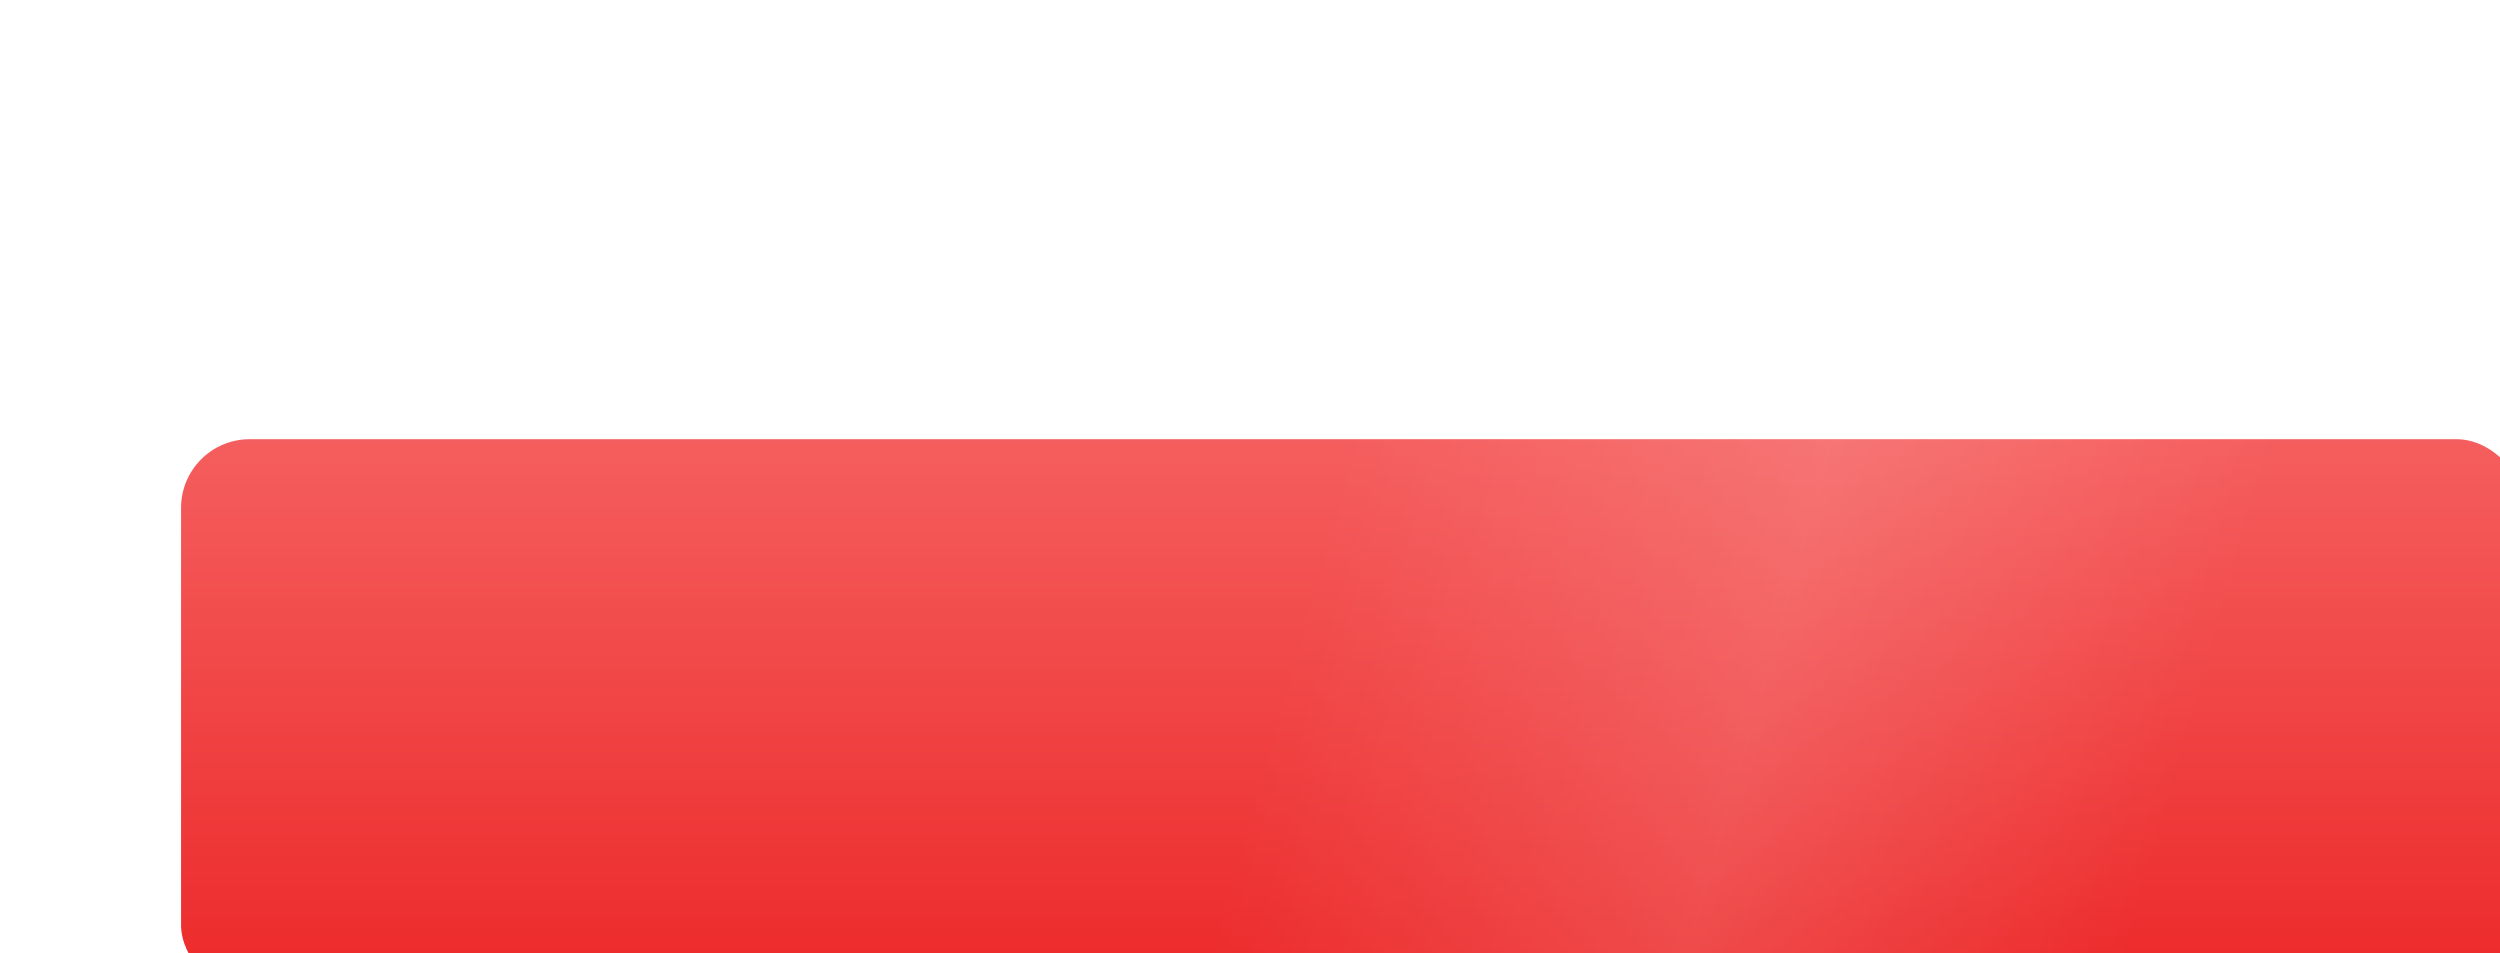<?xml version="1.0" encoding="UTF-8"?> <svg xmlns="http://www.w3.org/2000/svg" width="320" height="122" viewBox="0 0 320 122" fill="none"><g filter="url(#filter0_ddi_347_7310)"><rect x="10" width="300" height="71" rx="8.784" fill="url(#paint0_linear_347_7310)"></rect><rect x="10" width="300" height="71" rx="8.784" fill="url(#paint1_linear_347_7310)" fill-opacity="0.3"></rect></g><path d="M52.115 28.9H58.914V38H57.12V30.616H53.909V38H52.115V28.9ZM69.565 36.817C68.647 37.727 67.528 38.182 66.211 38.182C64.894 38.182 63.776 37.727 62.857 36.817C61.947 35.89 61.492 34.767 61.492 33.45C61.492 32.124 61.947 31.006 62.857 30.096C63.776 29.177 64.894 28.718 66.211 28.718C67.528 28.718 68.647 29.177 69.565 30.096C70.484 31.006 70.943 32.124 70.943 33.45C70.943 34.776 70.484 35.898 69.565 36.817ZM64.118 35.595C64.673 36.15 65.371 36.427 66.211 36.427C67.052 36.427 67.749 36.15 68.304 35.595C68.868 35.032 69.149 34.317 69.149 33.45C69.149 32.583 68.868 31.868 68.304 31.305C67.741 30.742 67.043 30.46 66.211 30.46C65.379 30.46 64.681 30.742 64.118 31.305C63.555 31.868 63.273 32.583 63.273 33.45C63.273 34.317 63.555 35.032 64.118 35.595ZM72.282 38V36.336C72.836 36.414 73.244 36.301 73.504 35.998C73.764 35.686 73.894 35.114 73.894 34.282V28.9H80.082V38H78.301V30.616H75.675V34.23C75.675 35.799 75.315 36.86 74.596 37.415C73.98 37.9 73.209 38.095 72.282 38ZM86.306 33.294L88.1 28.9H89.894L87.164 35.491C86.436 37.259 85.24 38.095 83.576 38V36.323C84.052 36.366 84.438 36.301 84.733 36.128C85.036 35.955 85.292 35.664 85.5 35.257L82.523 28.9H84.317L86.306 33.294ZM96.909 32.93V28.9H98.703V38H96.909V34.672C96.354 34.906 95.76 35.023 95.128 35.023C94.218 35.023 93.459 34.767 92.853 34.256C92.263 33.736 91.969 33.034 91.969 32.15V28.9H93.763V31.916C93.763 32.349 93.888 32.692 94.14 32.943C94.4 33.186 94.742 33.307 95.167 33.307C95.782 33.307 96.363 33.181 96.909 32.93ZM108.749 38H106.955V32.449L103.055 38H101.69V28.9H103.484V34.464L107.384 28.9H108.749V38ZM111.061 28.9H117.756V30.616H115.299V38H113.505V30.616H111.061V28.9ZM121.852 31.89H123.451C124.317 31.89 125.054 32.185 125.661 32.774C126.259 33.363 126.558 34.087 126.558 34.945C126.558 35.803 126.259 36.527 125.661 37.116C125.054 37.705 124.317 38 123.451 38H120.058V28.9H121.852V31.89ZM121.852 36.323H123.451C123.832 36.323 124.148 36.193 124.4 35.933C124.651 35.673 124.777 35.344 124.777 34.945C124.777 34.555 124.651 34.23 124.4 33.97C124.148 33.701 123.832 33.567 123.451 33.567H121.852V36.323ZM138.932 37.142V38.195H137.177V37.142C135.903 37.012 134.893 36.626 134.148 35.985C133.402 35.335 133.03 34.49 133.03 33.45C133.03 32.41 133.402 31.569 134.148 30.928C134.884 30.278 135.894 29.888 137.177 29.758V28.705H138.932V29.758C140.188 29.871 141.198 30.256 141.961 30.915C142.715 31.565 143.092 32.41 143.092 33.45C143.092 34.49 142.715 35.335 141.961 35.985C141.198 36.644 140.188 37.029 138.932 37.142ZM138.932 31.383V35.504C140.509 35.322 141.298 34.637 141.298 33.45C141.298 32.254 140.509 31.565 138.932 31.383ZM134.811 33.45C134.811 34.637 135.599 35.318 137.177 35.491V31.396C135.599 31.569 134.811 32.254 134.811 33.45ZM153.073 38H151.123L150.577 36.362H146.95L146.404 38H144.467L147.652 28.9H149.875L153.073 38ZM148.77 30.967L147.522 34.685H150.018L148.77 30.967ZM160.665 28.068H156.895V26.612H160.665V28.068ZM162.316 38H160.522V32.449L156.622 38H155.257V28.9H157.051V34.464L160.951 28.9H162.316V38ZM164.602 38V36.336C165.157 36.414 165.564 36.301 165.824 35.998C166.084 35.686 166.214 35.114 166.214 34.282V28.9H172.402V38H170.621V30.616H167.995V34.23C167.995 35.799 167.635 36.86 166.916 37.415C166.301 37.9 165.529 38.095 164.602 38ZM185.438 33.281C186.235 33.74 186.634 34.434 186.634 35.361C186.634 36.132 186.361 36.765 185.815 37.259C185.269 37.753 184.597 38 183.8 38H179.939V28.9H183.527C184.298 28.9 184.953 29.143 185.49 29.628C186.027 30.113 186.296 30.724 186.296 31.461C186.296 32.215 186.01 32.822 185.438 33.281ZM183.527 30.577H181.733V32.579H183.527C183.804 32.579 184.034 32.484 184.216 32.293C184.407 32.102 184.502 31.864 184.502 31.578C184.502 31.292 184.411 31.054 184.229 30.863C184.047 30.672 183.813 30.577 183.527 30.577ZM181.733 36.323H183.8C184.103 36.323 184.355 36.223 184.554 36.024C184.753 35.816 184.853 35.556 184.853 35.244C184.853 34.941 184.753 34.689 184.554 34.49C184.355 34.282 184.103 34.178 183.8 34.178H181.733V36.323ZM197.599 38H195.558L193.01 28.9H194.895L196.637 35.647L198.535 28.9H200.069L201.98 35.647L203.722 28.9H205.607L203.059 38H201.018L199.302 31.994L197.599 38ZM213.121 32.514V28.9H214.902V38H213.121V34.23H209.741V38H207.947V28.9H209.741V32.514H213.121ZM225.693 38H223.743L223.197 36.362H219.57L219.024 38H217.087L220.272 28.9H222.495L225.693 38ZM221.39 30.967L220.142 34.685H222.638L221.39 30.967ZM226.54 28.9H233.235V30.616H230.778V38H228.984V30.616H226.54V28.9ZM238.39 38.182C237.497 38.182 236.743 37.983 236.128 37.584C235.513 37.185 235.075 36.635 234.815 35.933L236.349 35.036C236.704 35.963 237.402 36.427 238.442 36.427C238.927 36.427 239.291 36.34 239.534 36.167C239.777 35.994 239.898 35.76 239.898 35.465C239.898 35.144 239.755 34.897 239.469 34.724C239.183 34.542 238.672 34.347 237.935 34.139C237.138 33.896 236.509 33.615 236.05 33.294C235.478 32.869 235.192 32.245 235.192 31.422C235.192 30.59 235.482 29.936 236.063 29.459C236.644 28.965 237.35 28.718 238.182 28.718C238.91 28.718 239.556 28.896 240.119 29.251C240.682 29.606 241.12 30.109 241.432 30.759L239.924 31.63C239.56 30.85 238.979 30.46 238.182 30.46C237.818 30.46 237.528 30.547 237.311 30.72C237.094 30.885 236.986 31.101 236.986 31.37C236.986 31.656 237.103 31.89 237.337 32.072C237.597 32.254 238.056 32.445 238.715 32.644L239.339 32.852C239.452 32.887 239.647 32.96 239.924 33.073C240.184 33.168 240.375 33.259 240.496 33.346C240.921 33.606 241.207 33.875 241.354 34.152C241.579 34.516 241.692 34.945 241.692 35.439C241.692 36.28 241.384 36.947 240.769 37.441C240.154 37.935 239.361 38.182 238.39 38.182ZM251.822 38H249.872L249.326 36.362H245.699L245.153 38H243.216L246.401 28.9H248.624L251.822 38ZM247.519 30.967L246.271 34.685H248.767L247.519 30.967ZM254.006 28.9H257.399C258.266 28.9 259.002 29.195 259.609 29.784C260.207 30.373 260.506 31.097 260.506 31.955C260.506 32.813 260.207 33.537 259.609 34.126C259.002 34.715 258.266 35.01 257.399 35.01H255.8V38H254.006V28.9ZM255.8 33.333H257.399C257.78 33.333 258.097 33.203 258.348 32.943C258.599 32.674 258.725 32.345 258.725 31.955C258.725 31.556 258.599 31.227 258.348 30.967C258.097 30.707 257.78 30.577 257.399 30.577H255.8V33.333ZM262.974 28.9H266.367C267.234 28.9 267.97 29.195 268.577 29.784C269.175 30.373 269.474 31.097 269.474 31.955C269.474 32.813 269.175 33.537 268.577 34.126C267.97 34.715 267.234 35.01 266.367 35.01H264.768V38H262.974V28.9ZM264.768 33.333H266.367C266.748 33.333 267.065 33.203 267.316 32.943C267.567 32.674 267.693 32.345 267.693 31.955C267.693 31.556 267.567 31.227 267.316 30.967C267.065 30.707 266.748 30.577 266.367 30.577H264.768V33.333Z" fill="white"></path><defs><filter id="filter0_ddi_347_7310" x="-0.541" y="0" width="323.717" height="121.947" filterUnits="userSpaceOnUse" color-interpolation-filters="sRGB"><feFlood flood-opacity="0" result="BackgroundImageFix"></feFlood><feColorMatrix in="SourceAlpha" type="matrix" values="0 0 0 0 0 0 0 0 0 0 0 0 0 0 0 0 0 0 127 0" result="hardAlpha"></feColorMatrix><feMorphology radius="26.352" operator="erode" in="SourceAlpha" result="effect1_dropShadow_347_7310"></feMorphology><feOffset dy="40.406"></feOffset><feGaussianBlur stdDeviation="18.446"></feGaussianBlur><feColorMatrix type="matrix" values="0 0 0 0 0.812 0 0 0 0 0.024 0 0 0 0 0 0 0 0 1 0"></feColorMatrix><feBlend mode="normal" in2="BackgroundImageFix" result="effect1_dropShadow_347_7310"></feBlend><feColorMatrix in="SourceAlpha" type="matrix" values="0 0 0 0 0 0 0 0 0 0 0 0 0 0 0 0 0 0 127 0" result="hardAlpha"></feColorMatrix><feOffset dy="3.514"></feOffset><feColorMatrix type="matrix" values="0 0 0 0 0.973 0 0 0 0 0.075 0 0 0 0 0.047 0 0 0 0.56 0"></feColorMatrix><feBlend mode="normal" in2="effect1_dropShadow_347_7310" result="effect2_dropShadow_347_7310"></feBlend><feBlend mode="normal" in="SourceGraphic" in2="effect2_dropShadow_347_7310" result="shape"></feBlend><feColorMatrix in="SourceAlpha" type="matrix" values="0 0 0 0 0 0 0 0 0 0 0 0 0 0 0 0 0 0 127 0" result="hardAlpha"></feColorMatrix><feOffset dx="13.176" dy="12.297"></feOffset><feGaussianBlur stdDeviation="9.662"></feGaussianBlur><feComposite in2="hardAlpha" operator="arithmetic" k2="-1" k3="1"></feComposite><feColorMatrix type="matrix" values="0 0 0 0 1 0 0 0 0 1 0 0 0 0 1 0 0 0 0.29 0"></feColorMatrix><feBlend mode="normal" in2="shape" result="effect3_innerShadow_347_7310"></feBlend></filter><linearGradient id="paint0_linear_347_7310" x1="160" y1="0" x2="160" y2="71" gradientUnits="userSpaceOnUse"><stop stop-color="#F55E5E"></stop><stop offset="1" stop-color="#EC2829"></stop></linearGradient><linearGradient id="paint1_linear_347_7310" x1="160" y1="-6.85255e-06" x2="269.115" y2="30.964" gradientUnits="userSpaceOnUse"><stop stop-color="white" stop-opacity="0"></stop><stop offset="0.521" stop-color="white" stop-opacity="0.479"></stop><stop offset="1" stop-color="white" stop-opacity="0"></stop></linearGradient></defs></svg> 